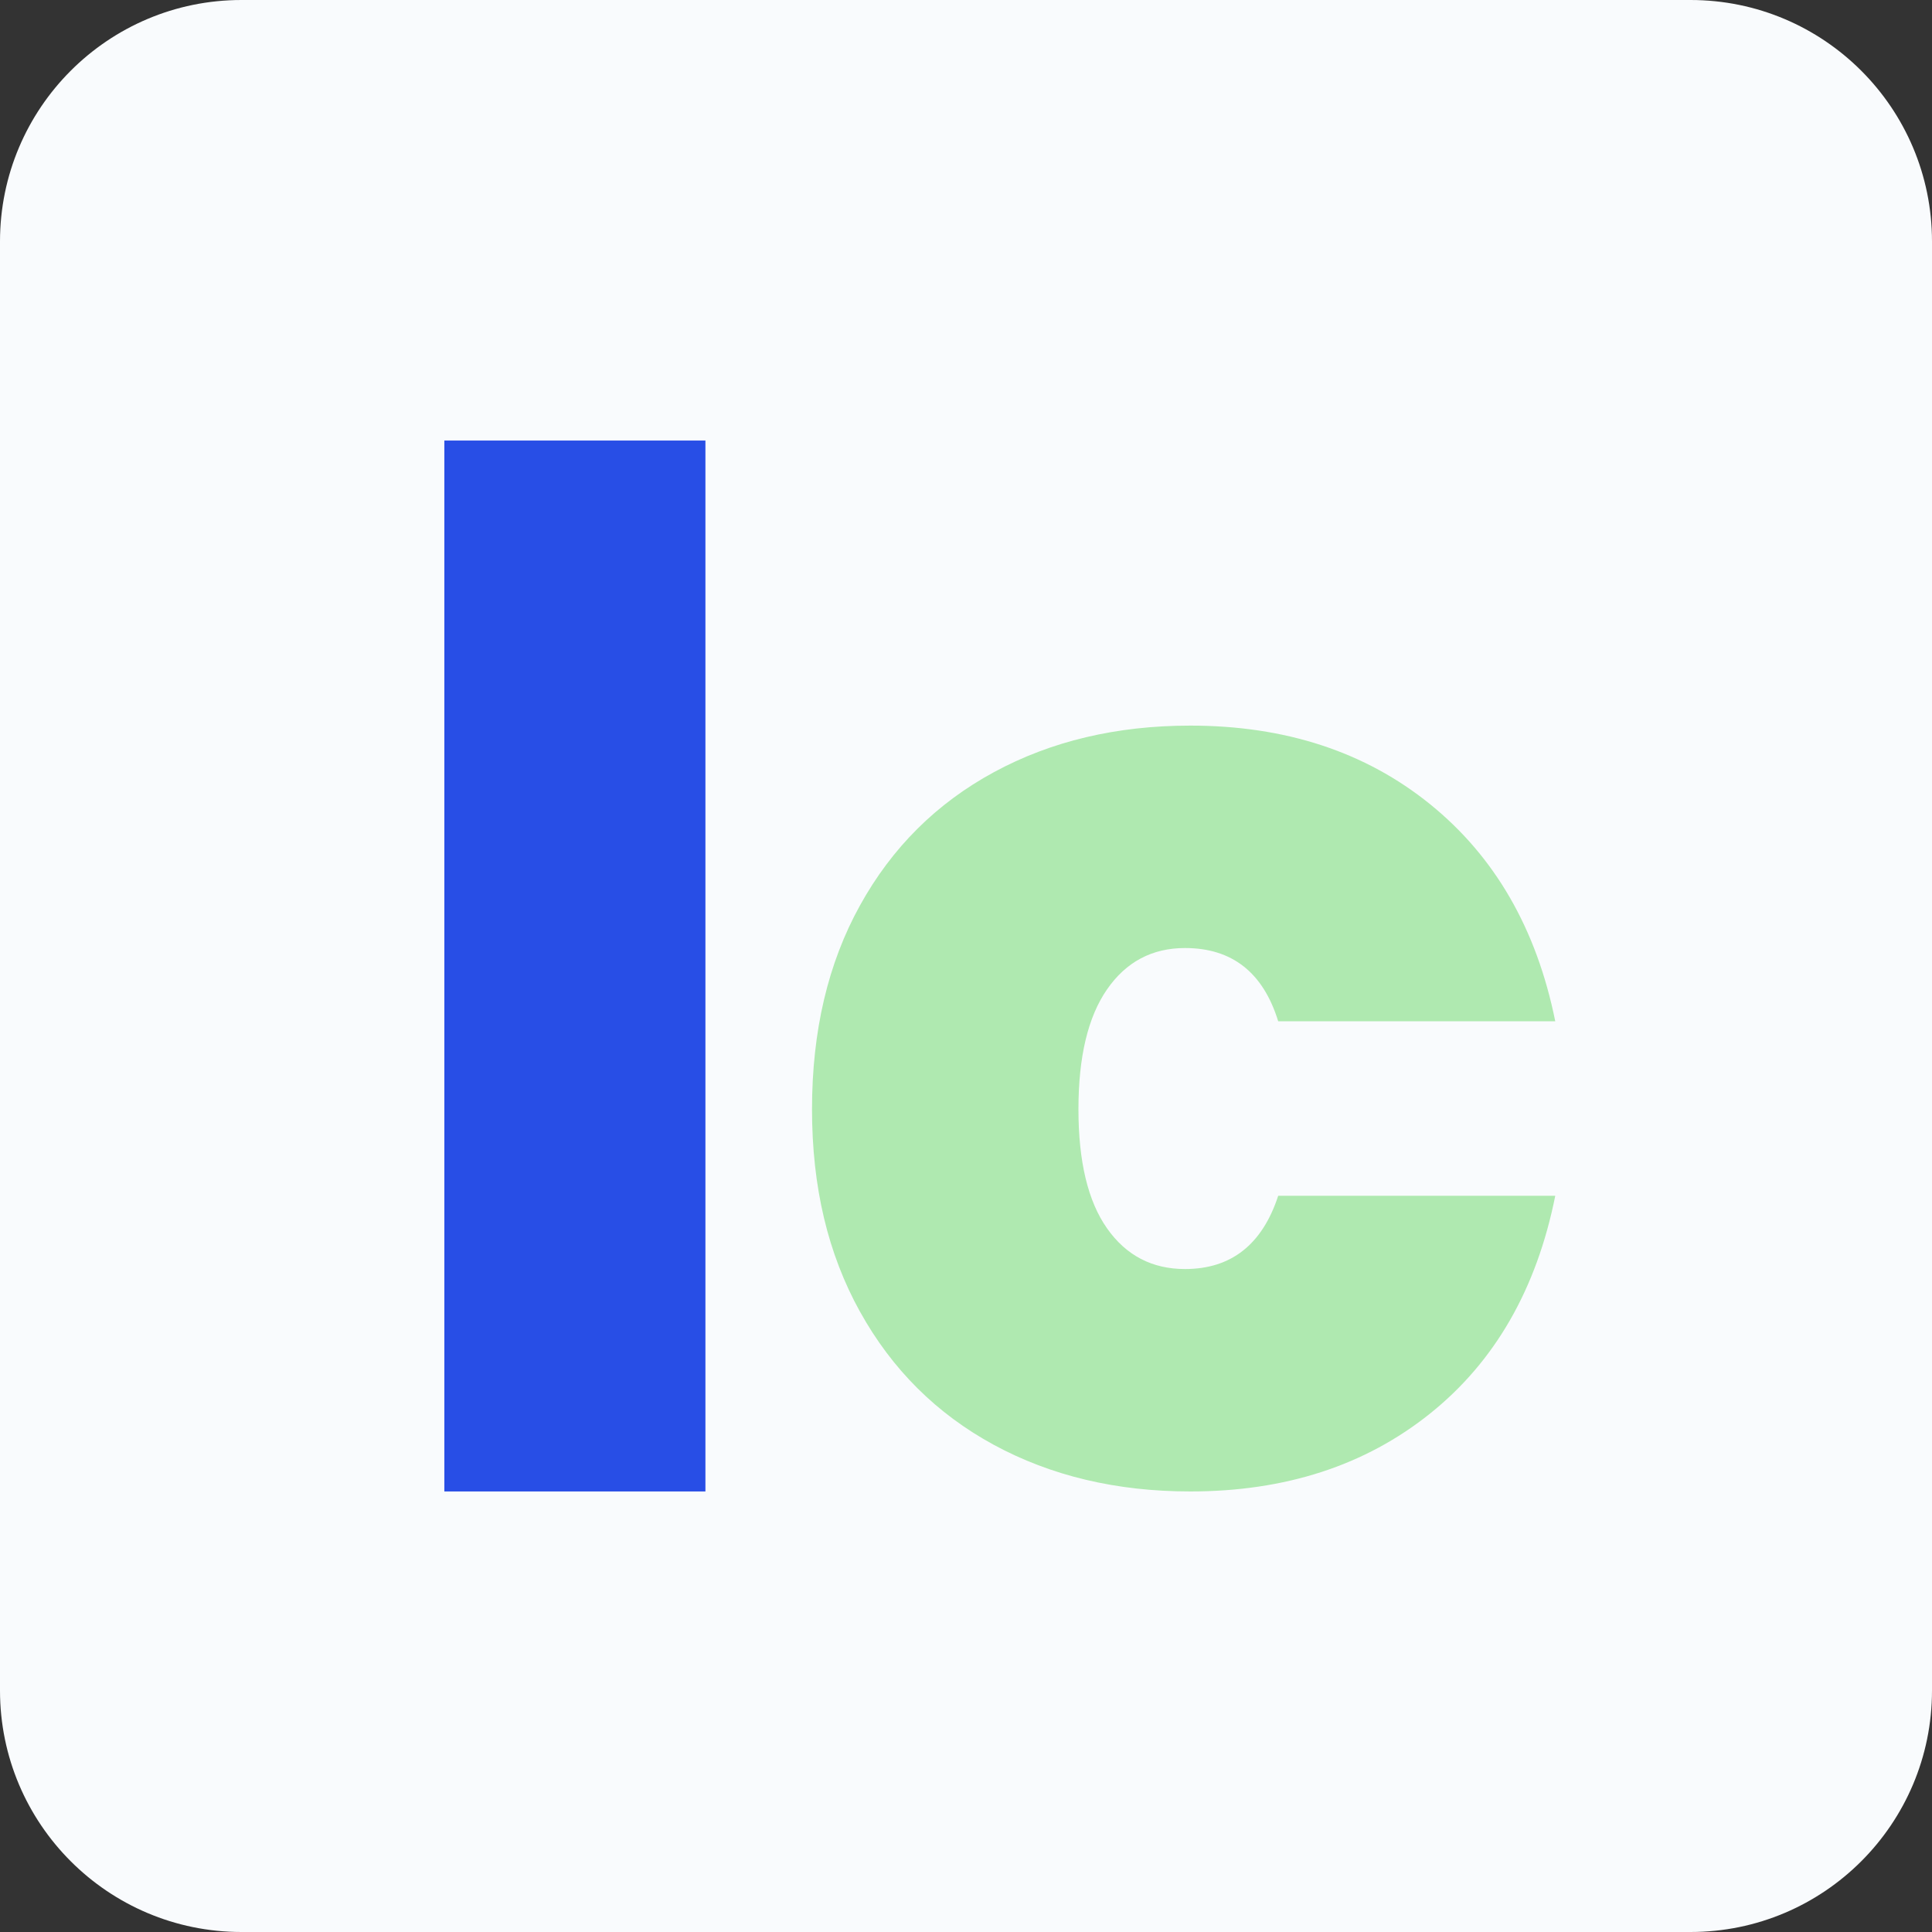 <?xml version="1.0" encoding="UTF-8"?>
<svg data-bbox="0 0 400 400" viewBox="0 0 400 400" xmlns="http://www.w3.org/2000/svg" data-type="color">
    <rect x="0" y="0" width="400" height="400" fill="#333333" stroke="none"/>
    <g>
        <path fill="#f9fbfd" d="M400 50v300c0 27.614-22.386 50-50 50H50c-27.614 0-50-22.386-50-50V50C0 22.386 22.386 0 50 0h300c27.614 0 50 22.386 50 50" data-color="1"/>
        <path d="M178.05 271.56c6.62 11.95 15.86 21.14 27.71 27.58 11.86 6.43 25.41 9.65 40.68 9.65 19.67 0 36.22-5.38 49.64-16.13q20.13-16.125 25.92-45.09h-57.36c-3.31 10.11-9.75 15.17-19.3 15.17-6.8 0-12.18-2.8-16.13-8.41-3.96-5.61-5.93-13.84-5.93-24.68s1.97-19.12 5.93-24.82c3.95-5.7 9.33-8.55 16.13-8.55 9.74 0 16.18 5.05 19.3 15.17H322c-3.86-19.12-12.5-34.1-25.92-44.95s-29.97-16.27-49.64-16.27c-15.26 0-28.82 3.21-40.68 9.65-11.86 6.43-21.1 15.62-27.71 27.58-6.62 11.95-9.93 26.01-9.93 42.19s3.31 29.96 9.93 41.92Z" fill="#afe9b0" data-color="2"/>
        <path d="M146.05 91.21v217.58H92V91.21z" fill="#284ee6" data-color="3"/>
    </g>
</svg>
